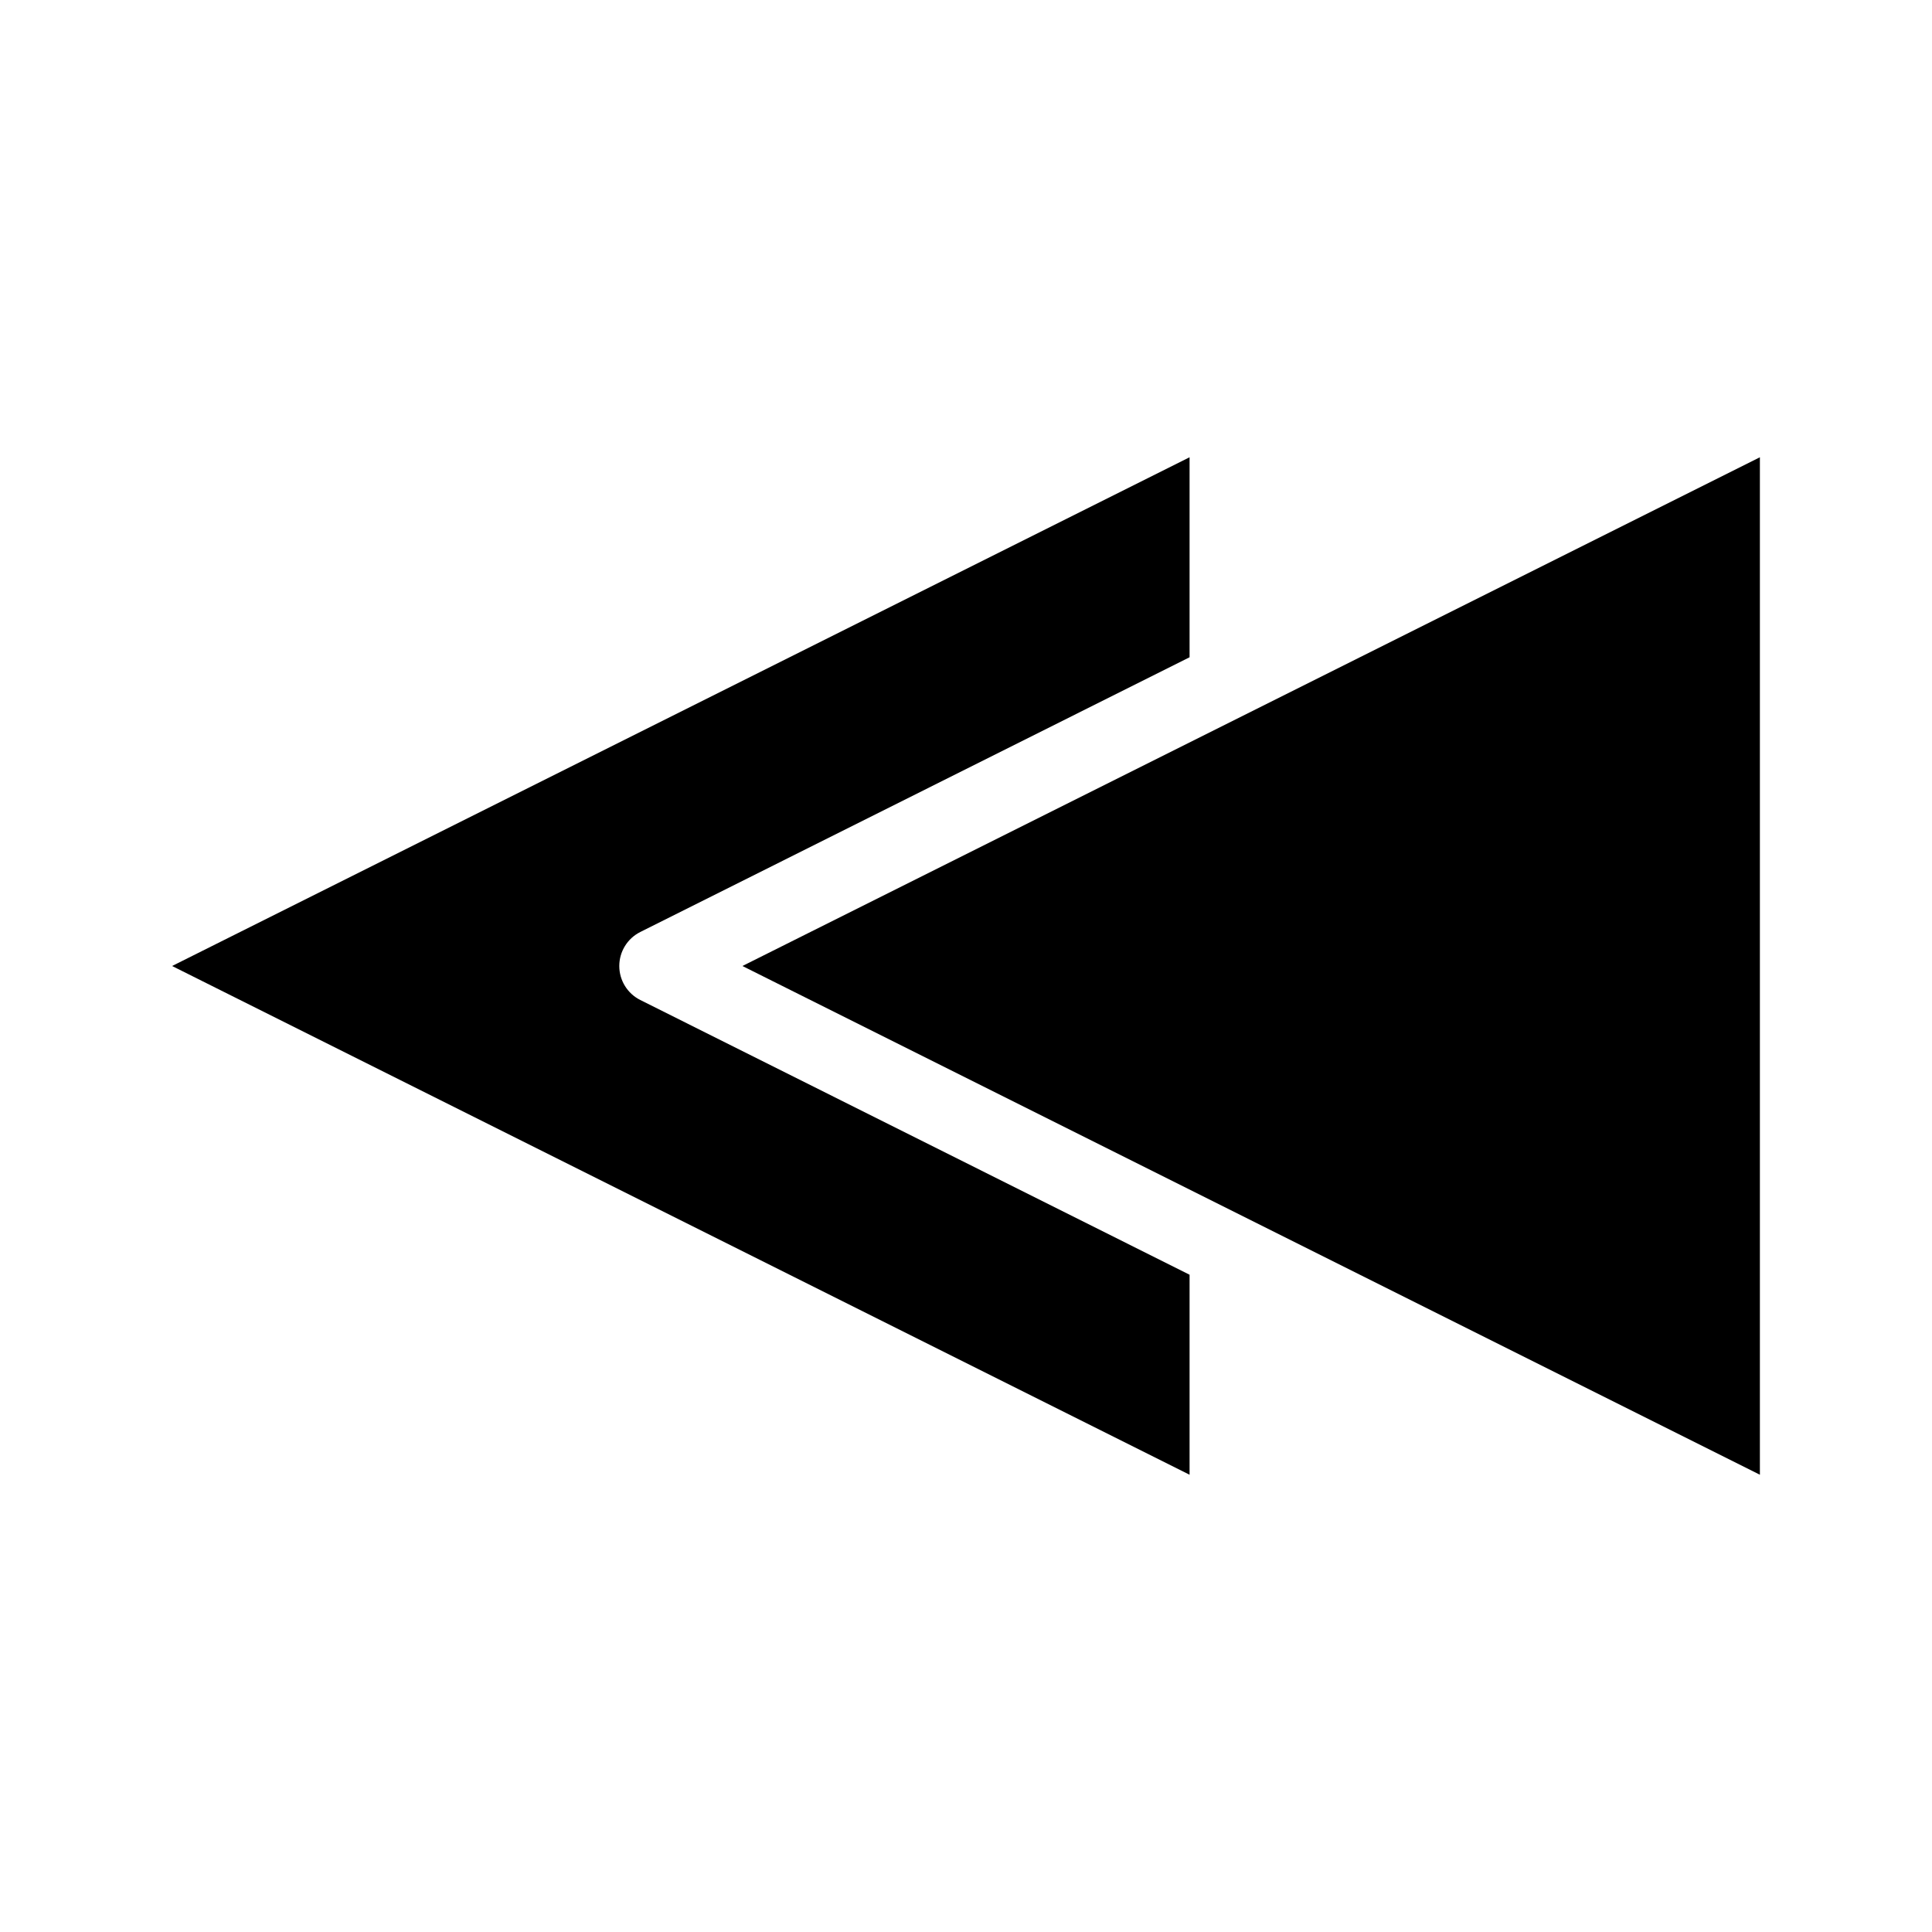 <?xml version="1.0" encoding="UTF-8"?>
<!-- Uploaded to: SVG Repo, www.svgrepo.com, Generator: SVG Repo Mixer Tools -->
<svg fill="#000000" width="800px" height="800px" version="1.1" viewBox="144 144 512 512" xmlns="http://www.w3.org/2000/svg">
 <path d="m459.25 534.82-269.64-134.82 269.64-134.82v53l-145.55 72.801c-3.418 1.703-5.582 5.195-5.582 9.02 0 3.82 2.164 7.312 5.582 9.016l145.55 72.801zm151.14 0-269.64-134.82 133.11-66.555 136.53-68.266z"/>
</svg>